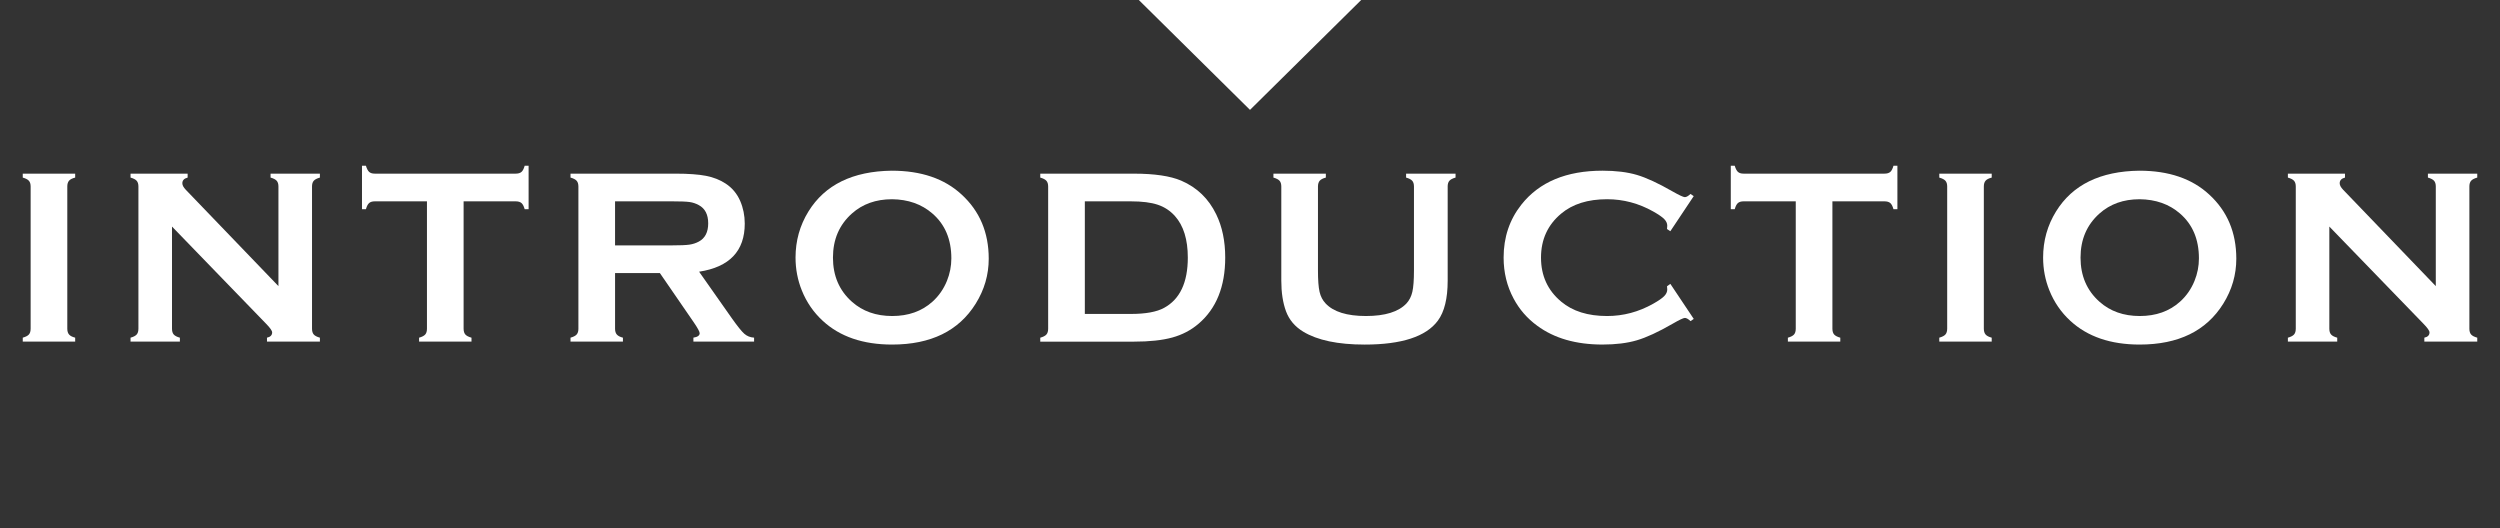 <?xml version="1.0" encoding="UTF-8"?><svg id="_レイヤー_1" xmlns="http://www.w3.org/2000/svg" viewBox="0 0 217.718 46"><rect x="0" y="0" width="217.718" height="46" fill="#333333" stroke="none"/><defs><style>.cls-1{fill:none;}.cls-2{fill:#fff;}</style></defs><rect class="cls-1" width="217.718" height="46"/><g><path class="cls-2" d="m2.668,28.625v-12.387c0-.214-.05-.379-.15-.493-.1-.114-.279-.208-.536-.279v-.343h4.565v.343c-.257.064-.436.155-.536.273-.1.118-.15.284-.15.498v12.387c0,.221.052.391.155.509s.28.209.531.273v.343H1.982v-.343c.257-.071.436-.164.536-.279.1-.114.15-.282.15-.504Z"/><path class="cls-2" d="m14.979,19.731v8.894c0,.221.05.389.15.504.1.114.279.208.536.279v.343h-4.297v-.343c.257-.071.436-.164.536-.279.1-.114.15-.282.15-.504v-12.387c0-.214-.05-.379-.15-.493-.1-.114-.279-.208-.536-.279v-.343h4.972v.343c-.307.078-.461.242-.461.493,0,.172.1.36.3.567l8.069,8.391v-8.68c0-.214-.05-.379-.15-.493-.101-.114-.279-.208-.536-.279v-.343h4.297v.343c-.257.071-.436.164-.536.279s-.15.279-.15.493v12.387c0,.221.05.389.15.504s.279.208.536.279v.343h-4.608v-.343c.3-.064.45-.218.45-.46,0-.143-.175-.393-.526-.751l-8.197-8.466Z"/><path class="cls-2" d="m40.374,17.534v11.091c0,.221.05.389.151.504.1.114.279.208.536.279v.343h-4.565v-.343c.257-.071.436-.164.536-.279s.15-.282.15-.504v-11.091h-4.543c-.214,0-.379.049-.493.147s-.207.278-.279.539h-.343v-3.784h.343c.079.261.173.44.284.538.111.099.273.148.487.148h12.27c.221,0,.389-.049.504-.148.114-.098.207-.278.279-.538h.343v3.784h-.343c-.072-.261-.164-.441-.279-.539s-.282-.147-.504-.147h-4.533Z"/><path class="cls-2" d="m53.564,23.782v4.854c0,.214.052.38.155.498s.28.209.53.273v.343h-4.565v-.343c.257-.071.436-.164.536-.279s.151-.279.151-.493v-12.388c0-.221-.051-.389-.151-.503s-.279-.208-.536-.279v-.343h9.152c1.114,0,1.998.064,2.652.192.654.129,1.224.354,1.709.675.565.371.986.875,1.264,1.511.264.615.397,1.272.397,1.972,0,2.386-1.325,3.783-3.976,4.19l2.84,4.039c.5.707.866,1.163,1.098,1.366.232.204.516.317.851.338v.343h-5.285v-.343c.364-.057.546-.185.546-.386,0-.128-.168-.439-.503-.932l-2.963-4.307h-3.904Zm0-2.412h4.929c.729,0,1.243-.021,1.543-.064.3-.044.575-.133.825-.269.543-.292.814-.822.814-1.586s-.271-1.293-.814-1.586c-.257-.143-.531-.234-.82-.273-.29-.039-.806-.059-1.549-.059h-4.929v3.836Z"/><path class="cls-2" d="m77.668,14.866c2.552,0,4.575.689,6.069,2.068,1.579,1.443,2.369,3.308,2.369,5.594,0,1.401-.379,2.708-1.137,3.922-1.48,2.372-3.907,3.557-7.281,3.557-2.53,0-4.542-.689-6.037-2.068-.801-.736-1.409-1.619-1.823-2.647-.365-.907-.547-1.861-.547-2.861,0-1.464.376-2.804,1.127-4.019,1.436-2.322,3.856-3.504,7.259-3.547Zm.011,2.485c-1.395,0-2.557.414-3.487,1.242-1.101.979-1.652,2.259-1.652,3.843s.551,2.866,1.652,3.843c.93.828,2.099,1.242,3.508,1.242s2.574-.414,3.498-1.242c.55-.493.972-1.096,1.265-1.809.258-.635.387-1.292.387-1.97,0-1.656-.551-2.958-1.652-3.908-.937-.813-2.11-1.227-3.518-1.242Z"/><path class="cls-2" d="m91.281,28.625v-12.377c0-.221-.051-.389-.151-.503s-.279-.208-.536-.279v-.343h8.161c1.787,0,3.16.203,4.118.611,1.373.593,2.387,1.571,3.046,2.936.522,1.072.782,2.326.782,3.762,0,2.522-.775,4.443-2.327,5.765-.651.557-1.412.956-2.284,1.196-.872.239-1.984.359-3.335.359h-8.161v-.343c.257-.071.436-.164.536-.279s.151-.282.151-.504Zm3.193-1.285h4.012c1.28,0,2.242-.175,2.886-.526,1.381-.75,2.071-2.21,2.071-4.383,0-1.571-.371-2.775-1.116-3.611-.415-.465-.915-.795-1.502-.991-.586-.197-1.365-.295-2.338-.295h-4.012v9.806Z"/><path class="cls-2" d="m126.074,16.248v8.198c0,1.55-.285,2.711-.857,3.483-1.028,1.386-3.154,2.079-6.376,2.079-2.329,0-4.111-.375-5.348-1.125-.722-.436-1.222-1.029-1.501-1.779-.271-.743-.407-1.629-.407-2.658v-8.198c0-.221-.05-.389-.15-.503-.101-.114-.279-.208-.536-.279v-.343h4.565v.343c-.253.064-.43.155-.533.273-.102.118-.153.288-.153.508v7.298c0,.843.046,1.466.139,1.87s.268.741.526,1.012c.685.729,1.857,1.094,3.515,1.094s2.839-.365,3.526-1.094c.25-.271.421-.608.514-1.012.093-.404.14-1.027.14-1.87v-7.298c0-.221-.05-.389-.15-.503-.101-.114-.279-.208-.536-.279v-.343h4.308v.343c-.257.071-.436.164-.536.279-.101.114-.151.282-.151.503Z"/><path class="cls-2" d="m145.468,24.724l2.036,3.049-.279.193c-.2-.186-.364-.279-.493-.279-.128,0-.489.172-1.082.515-1.229.709-2.263,1.187-3.103,1.434-.839.247-1.837.37-2.995.37-2.308,0-4.201-.546-5.68-1.639-.871-.635-1.558-1.425-2.058-2.368-.578-1.078-.868-2.268-.868-3.568,0-1.772.518-3.311,1.554-4.619,1.558-1.964,3.911-2.947,7.062-2.947,1.157,0,2.15.121,2.978.364s1.865.722,3.108,1.436c.593.336.954.504,1.082.504.129,0,.293-.093.493-.279l.279.192-2.036,3.055-.289-.192c.014-.113.021-.21.021-.288,0-.207-.089-.4-.268-.582s-.497-.4-.954-.657c-1.264-.712-2.603-1.068-4.019-1.068-1.671,0-3.004.418-3.997,1.253-1.172.978-1.757,2.256-1.757,3.833s.585,2.855,1.757,3.833c.993.835,2.326,1.253,3.997,1.253,1.415,0,2.754-.358,4.019-1.072.458-.257.775-.477.954-.659s.268-.377.268-.584c0-.079-.007-.172-.021-.279l.289-.204Z"/><path class="cls-2" d="m159.579,17.534v11.091c0,.221.05.389.151.504.1.114.279.208.536.279v.343h-4.565v-.343c.257-.071.436-.164.536-.279s.15-.282.15-.504v-11.091h-4.543c-.214,0-.379.049-.493.147s-.207.278-.279.539h-.343v-3.784h.343c.079.261.173.44.284.538.111.099.273.148.487.148h12.27c.221,0,.389-.049.504-.148.114-.098.207-.278.279-.538h.343v3.784h-.343c-.072-.261-.164-.441-.279-.539s-.282-.147-.504-.147h-4.533Z"/><path class="cls-2" d="m169.575,28.625v-12.387c0-.214-.051-.379-.151-.493s-.279-.208-.536-.279v-.343h4.565v.343c-.257.064-.436.155-.536.273-.101.118-.15.284-.15.498v12.387c0,.221.052.391.155.509s.28.209.53.273v.343h-4.565v-.343c.257-.071.436-.164.536-.279s.151-.282.151-.504Z"/><path class="cls-2" d="m186.316,14.866c2.552,0,4.575.689,6.069,2.068,1.579,1.443,2.369,3.308,2.369,5.594,0,1.401-.379,2.708-1.137,3.922-1.48,2.372-3.907,3.557-7.281,3.557-2.53,0-4.542-.689-6.037-2.068-.801-.736-1.409-1.619-1.823-2.647-.365-.907-.547-1.861-.547-2.861,0-1.464.376-2.804,1.127-4.019,1.436-2.322,3.856-3.504,7.259-3.547Zm.011,2.485c-1.395,0-2.557.414-3.487,1.242-1.101.979-1.652,2.259-1.652,3.843s.551,2.866,1.652,3.843c.93.828,2.099,1.242,3.508,1.242s2.574-.414,3.498-1.242c.55-.493.972-1.096,1.265-1.809.258-.635.387-1.292.387-1.97,0-1.656-.551-2.958-1.652-3.908-.937-.813-2.11-1.227-3.518-1.242Z"/><path class="cls-2" d="m202.855,19.731v8.894c0,.221.05.389.151.504.1.114.279.208.536.279v.343h-4.297v-.343c.257-.071.436-.164.536-.279s.151-.282.151-.504v-12.387c0-.214-.051-.379-.151-.493s-.279-.208-.536-.279v-.343h4.973v.343c-.308.078-.461.242-.461.493,0,.172.1.36.3.567l8.069,8.391v-8.68c0-.214-.05-.379-.15-.493-.101-.114-.279-.208-.536-.279v-.343h4.297v.343c-.257.071-.436.164-.536.279s-.15.279-.15.493v12.387c0,.221.05.389.15.504s.279.208.536.279v.343h-4.608v-.343c.3-.064.45-.218.45-.46,0-.143-.175-.393-.526-.751l-8.198-8.466Z"/></g><polygon class="cls-2" points="108.859 9.569 118.542 0 99.176 0 108.859 9.569"/></svg>